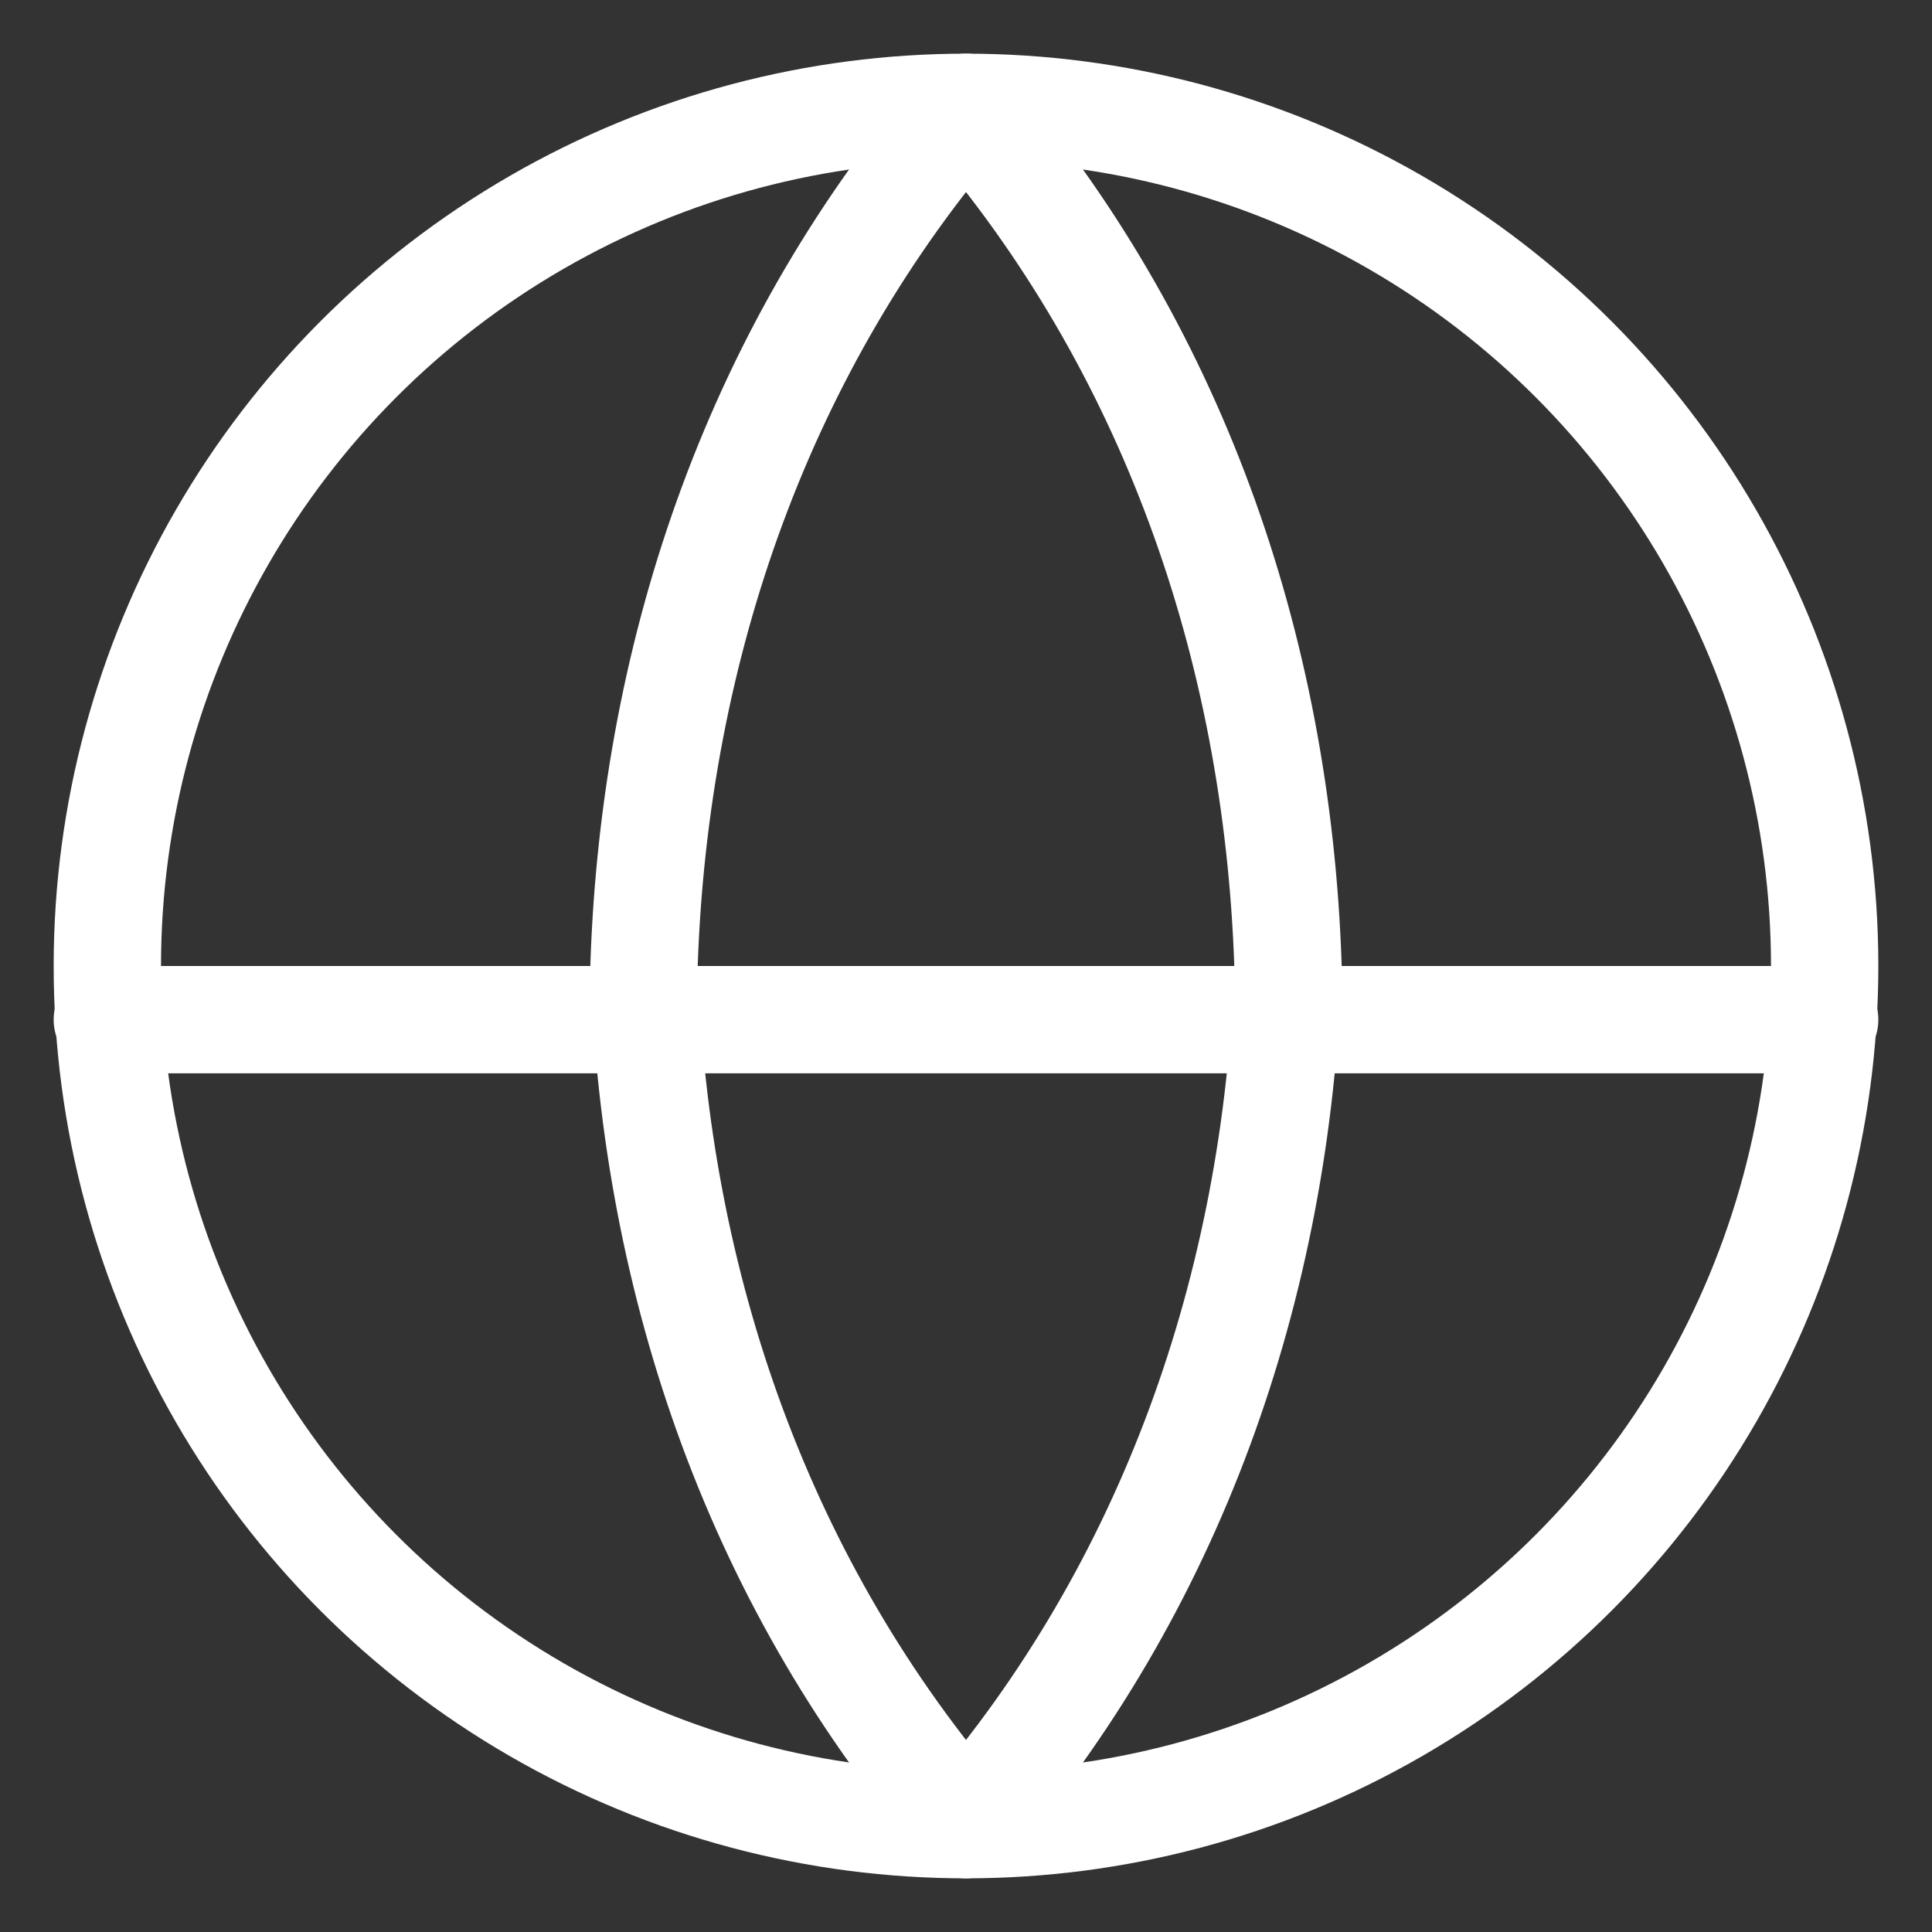 <svg version="1.1" id="Layer_1" xmlns="http://www.w3.org/2000/svg" x="0" y="0" viewBox="0 0 18 18" xml:space="preserve"><rect x="0" y="0" width="18" height="18" fill="#333333" stroke="none"/><style type="text/css">.st0{fill:none;stroke:#fff;stroke-linecap:round;stroke-linejoin:round}</style><g transform="translate(1 1)" id="Symbols"><circle id="Oval" class="st0" cx="8" cy="8" r="8"/><path id="Path" class="st0" d="M0 8.5h16"/><path class="st0" d="M8 0c1.9 2.2 2.9 5 3 8-.1 3-1.1 5.8-3 8-1.9-2.2-2.9-5-3-8 .1-3 1.1-5.8 3-8z"/></g></svg>